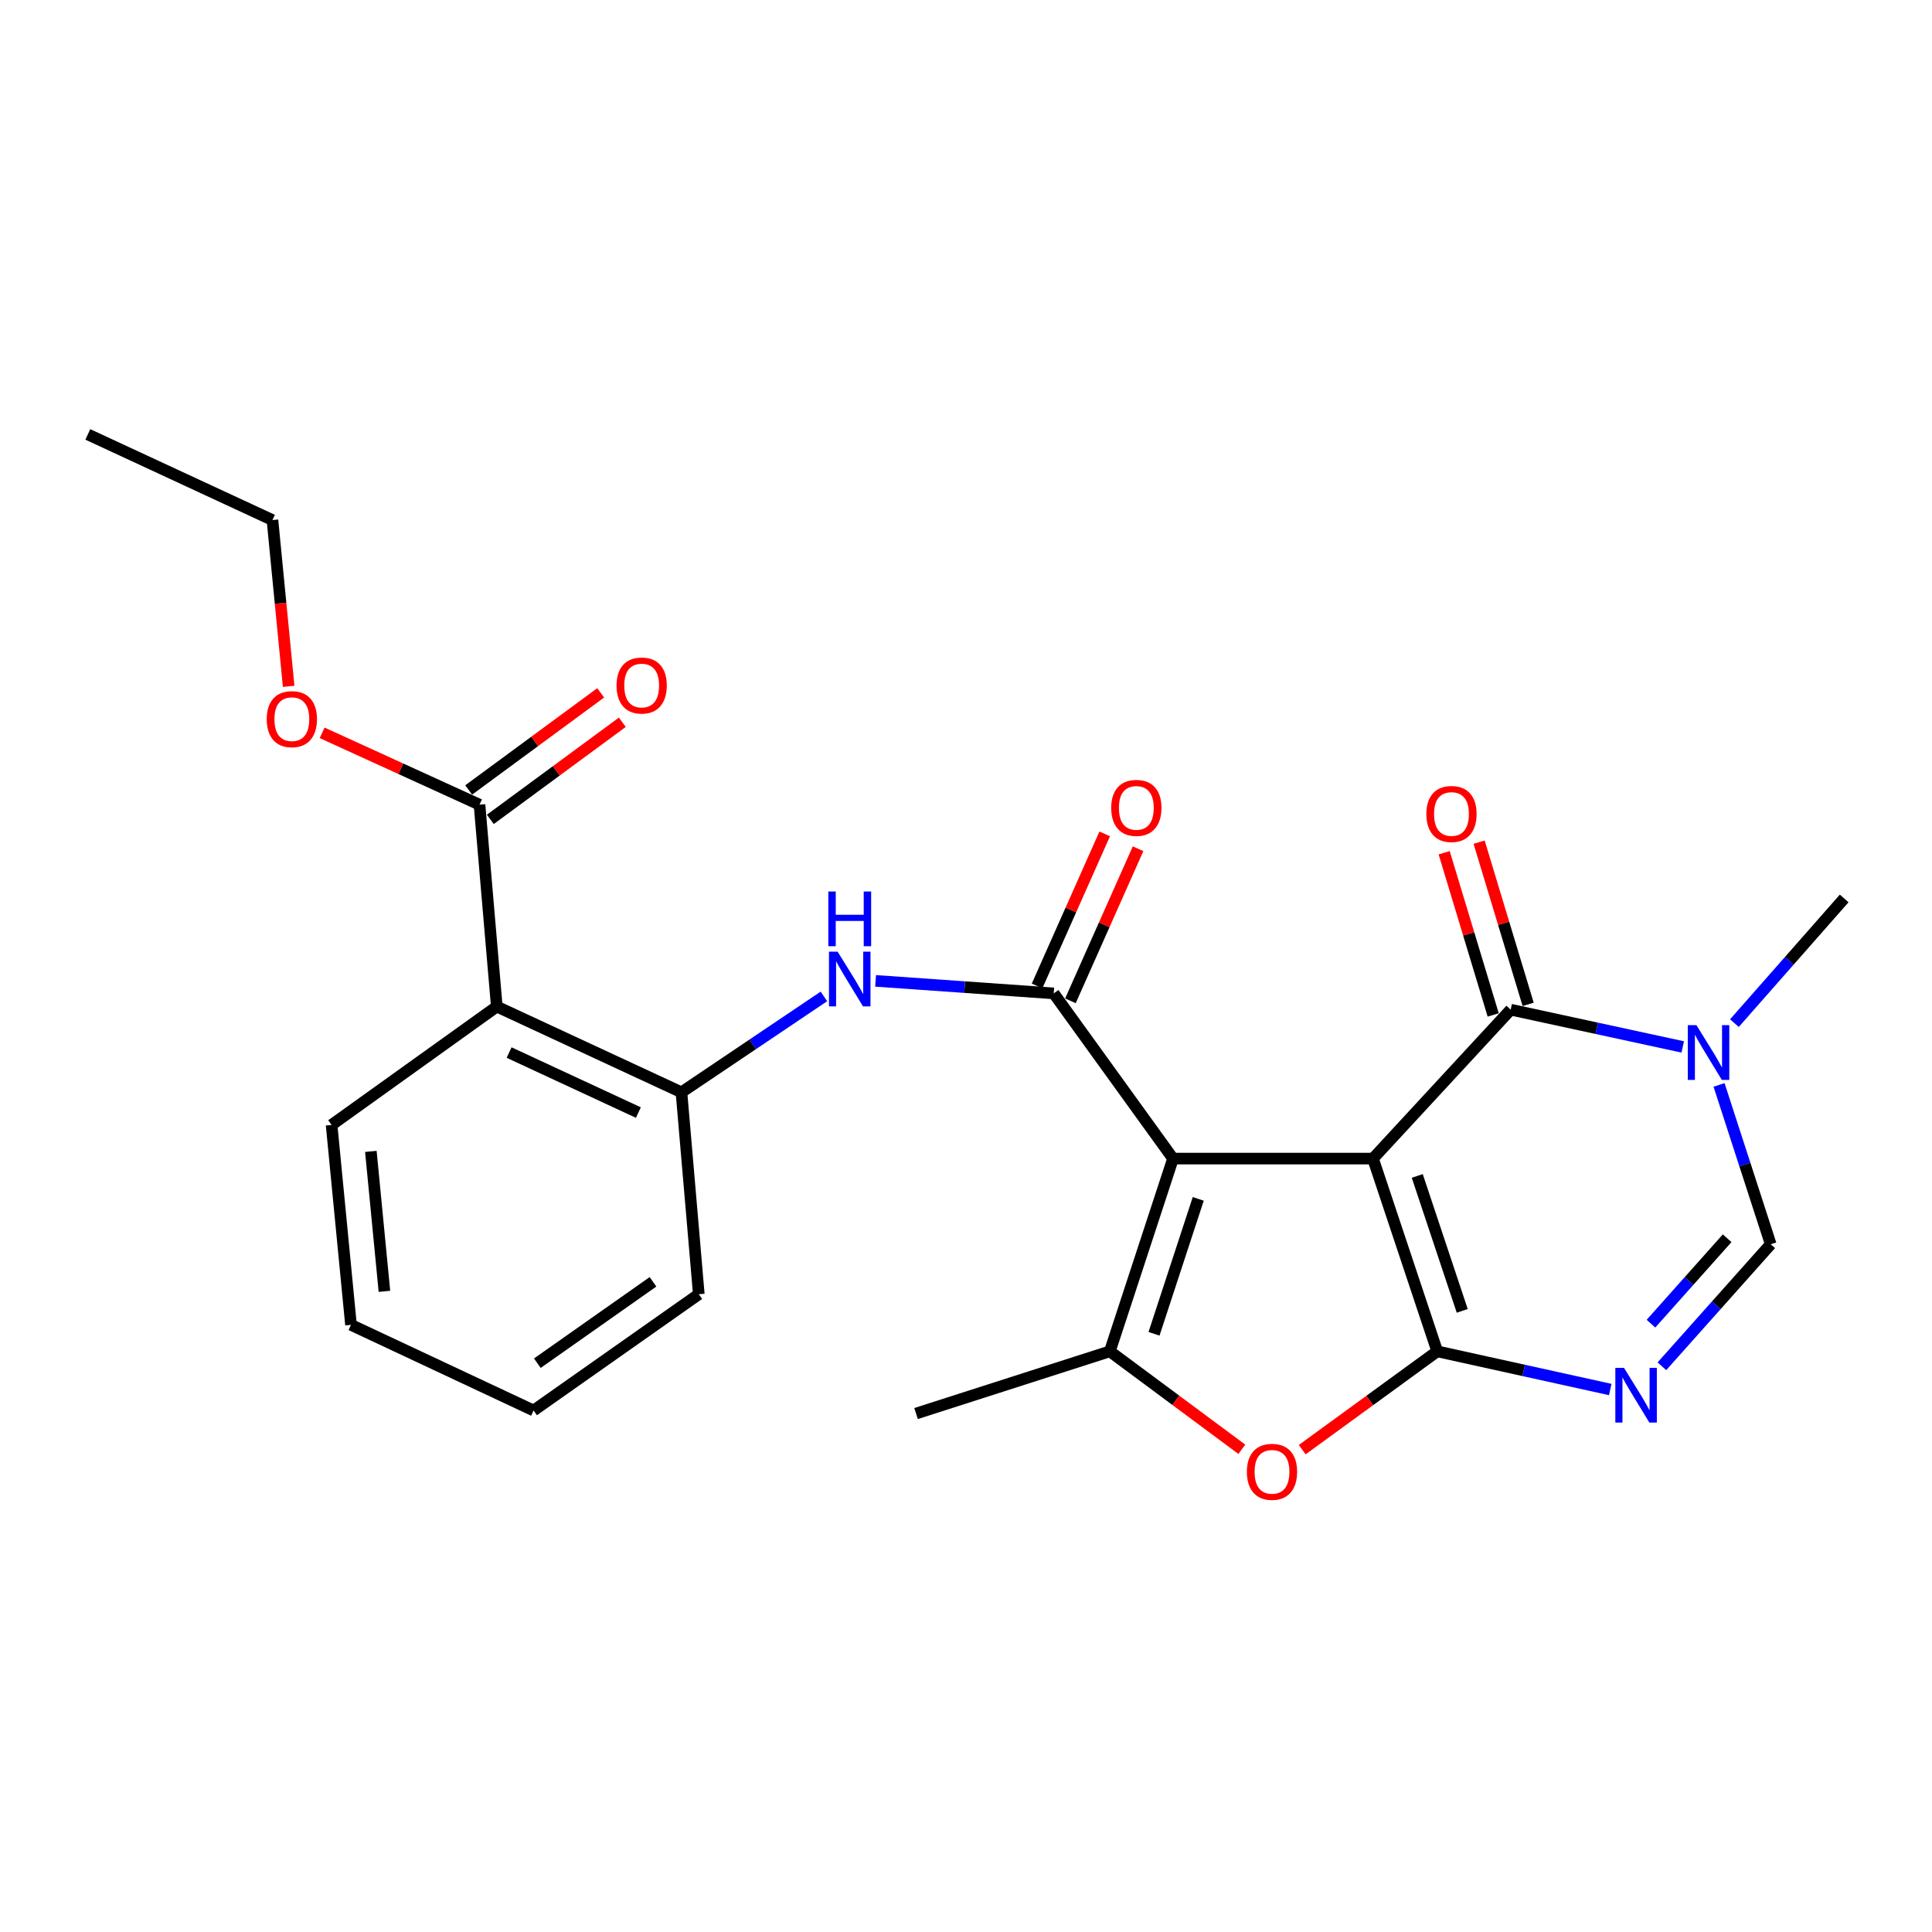 <?xml version='1.0' encoding='iso-8859-1'?>
<svg version='1.1' baseProfile='full'
              xmlns='http://www.w3.org/2000/svg'
                      xmlns:rdkit='http://www.rdkit.org/xml'
                      xmlns:xlink='http://www.w3.org/1999/xlink'
                  xml:space='preserve'
width='1000px' height='1000px' viewBox='0 0 1000 1000'>
<!-- END OF HEADER -->
<rect style='opacity:1.0;fill:#FFFFFF;stroke:none' width='1000' height='1000' x='0' y='0'> </rect>
<path class='bond-0' d='M 710.655,599.684 L 607.16,599.684' style='fill:none;fill-rule:evenodd;stroke:#000000;stroke-width:6px;stroke-linecap:butt;stroke-linejoin:miter;stroke-opacity:1' />
<path class='bond-1' d='M 710.655,599.684 L 743.911,699.452' style='fill:none;fill-rule:evenodd;stroke:#000000;stroke-width:6px;stroke-linecap:butt;stroke-linejoin:miter;stroke-opacity:1' />
<path class='bond-1' d='M 733.575,608.672 L 756.854,678.51' style='fill:none;fill-rule:evenodd;stroke:#000000;stroke-width:6px;stroke-linecap:butt;stroke-linejoin:miter;stroke-opacity:1' />
<path class='bond-2' d='M 710.655,599.684 L 781.924,522.598' style='fill:none;fill-rule:evenodd;stroke:#000000;stroke-width:6px;stroke-linecap:butt;stroke-linejoin:miter;stroke-opacity:1' />
<path class='bond-4' d='M 607.16,599.684 L 545.416,514.177' style='fill:none;fill-rule:evenodd;stroke:#000000;stroke-width:6px;stroke-linecap:butt;stroke-linejoin:miter;stroke-opacity:1' />
<path class='bond-5' d='M 607.16,599.684 L 574.45,699.452' style='fill:none;fill-rule:evenodd;stroke:#000000;stroke-width:6px;stroke-linecap:butt;stroke-linejoin:miter;stroke-opacity:1' />
<path class='bond-5' d='M 620.214,620.538 L 597.317,690.375' style='fill:none;fill-rule:evenodd;stroke:#000000;stroke-width:6px;stroke-linecap:butt;stroke-linejoin:miter;stroke-opacity:1' />
<path class='bond-3' d='M 743.911,699.452 L 788.688,709.333' style='fill:none;fill-rule:evenodd;stroke:#000000;stroke-width:6px;stroke-linecap:butt;stroke-linejoin:miter;stroke-opacity:1' />
<path class='bond-3' d='M 788.688,709.333 L 833.464,719.214' style='fill:none;fill-rule:evenodd;stroke:#0000FF;stroke-width:6px;stroke-linecap:butt;stroke-linejoin:miter;stroke-opacity:1' />
<path class='bond-6' d='M 743.911,699.452 L 708.969,724.896' style='fill:none;fill-rule:evenodd;stroke:#000000;stroke-width:6px;stroke-linecap:butt;stroke-linejoin:miter;stroke-opacity:1' />
<path class='bond-6' d='M 708.969,724.896 L 674.028,750.339' style='fill:none;fill-rule:evenodd;stroke:#FF0000;stroke-width:6px;stroke-linecap:butt;stroke-linejoin:miter;stroke-opacity:1' />
<path class='bond-7' d='M 781.924,522.598 L 826.451,532.245' style='fill:none;fill-rule:evenodd;stroke:#000000;stroke-width:6px;stroke-linecap:butt;stroke-linejoin:miter;stroke-opacity:1' />
<path class='bond-7' d='M 826.451,532.245 L 870.978,541.892' style='fill:none;fill-rule:evenodd;stroke:#0000FF;stroke-width:6px;stroke-linecap:butt;stroke-linejoin:miter;stroke-opacity:1' />
<path class='bond-14' d='M 790.97,519.864 L 778.281,477.886' style='fill:none;fill-rule:evenodd;stroke:#000000;stroke-width:6px;stroke-linecap:butt;stroke-linejoin:miter;stroke-opacity:1' />
<path class='bond-14' d='M 778.281,477.886 L 765.591,435.908' style='fill:none;fill-rule:evenodd;stroke:#FF0000;stroke-width:6px;stroke-linecap:butt;stroke-linejoin:miter;stroke-opacity:1' />
<path class='bond-14' d='M 772.877,525.333 L 760.188,483.355' style='fill:none;fill-rule:evenodd;stroke:#000000;stroke-width:6px;stroke-linecap:butt;stroke-linejoin:miter;stroke-opacity:1' />
<path class='bond-14' d='M 760.188,483.355 L 747.498,441.377' style='fill:none;fill-rule:evenodd;stroke:#FF0000;stroke-width:6px;stroke-linecap:butt;stroke-linejoin:miter;stroke-opacity:1' />
<path class='bond-26' d='M 860.197,707.185 L 888.36,675.602' style='fill:none;fill-rule:evenodd;stroke:#0000FF;stroke-width:6px;stroke-linecap:butt;stroke-linejoin:miter;stroke-opacity:1' />
<path class='bond-26' d='M 888.36,675.602 L 916.522,644.019' style='fill:none;fill-rule:evenodd;stroke:#000000;stroke-width:6px;stroke-linecap:butt;stroke-linejoin:miter;stroke-opacity:1' />
<path class='bond-26' d='M 854.538,685.131 L 874.252,663.022' style='fill:none;fill-rule:evenodd;stroke:#0000FF;stroke-width:6px;stroke-linecap:butt;stroke-linejoin:miter;stroke-opacity:1' />
<path class='bond-26' d='M 874.252,663.022 L 893.966,640.914' style='fill:none;fill-rule:evenodd;stroke:#000000;stroke-width:6px;stroke-linecap:butt;stroke-linejoin:miter;stroke-opacity:1' />
<path class='bond-10' d='M 545.416,514.177 L 499.311,510.935' style='fill:none;fill-rule:evenodd;stroke:#000000;stroke-width:6px;stroke-linecap:butt;stroke-linejoin:miter;stroke-opacity:1' />
<path class='bond-10' d='M 499.311,510.935 L 453.207,507.694' style='fill:none;fill-rule:evenodd;stroke:#0000FF;stroke-width:6px;stroke-linecap:butt;stroke-linejoin:miter;stroke-opacity:1' />
<path class='bond-13' d='M 554.051,518.018 L 571.557,478.661' style='fill:none;fill-rule:evenodd;stroke:#000000;stroke-width:6px;stroke-linecap:butt;stroke-linejoin:miter;stroke-opacity:1' />
<path class='bond-13' d='M 571.557,478.661 L 589.064,439.305' style='fill:none;fill-rule:evenodd;stroke:#FF0000;stroke-width:6px;stroke-linecap:butt;stroke-linejoin:miter;stroke-opacity:1' />
<path class='bond-13' d='M 536.781,510.336 L 554.287,470.979' style='fill:none;fill-rule:evenodd;stroke:#000000;stroke-width:6px;stroke-linecap:butt;stroke-linejoin:miter;stroke-opacity:1' />
<path class='bond-13' d='M 554.287,470.979 L 571.794,431.623' style='fill:none;fill-rule:evenodd;stroke:#FF0000;stroke-width:6px;stroke-linecap:butt;stroke-linejoin:miter;stroke-opacity:1' />
<path class='bond-17' d='M 574.45,699.452 L 474.147,731.647' style='fill:none;fill-rule:evenodd;stroke:#000000;stroke-width:6px;stroke-linecap:butt;stroke-linejoin:miter;stroke-opacity:1' />
<path class='bond-25' d='M 574.45,699.452 L 608.61,724.799' style='fill:none;fill-rule:evenodd;stroke:#000000;stroke-width:6px;stroke-linecap:butt;stroke-linejoin:miter;stroke-opacity:1' />
<path class='bond-25' d='M 608.61,724.799 L 642.77,750.147' style='fill:none;fill-rule:evenodd;stroke:#FF0000;stroke-width:6px;stroke-linecap:butt;stroke-linejoin:miter;stroke-opacity:1' />
<path class='bond-8' d='M 889.776,561.555 L 903.149,602.787' style='fill:none;fill-rule:evenodd;stroke:#0000FF;stroke-width:6px;stroke-linecap:butt;stroke-linejoin:miter;stroke-opacity:1' />
<path class='bond-8' d='M 903.149,602.787 L 916.522,644.019' style='fill:none;fill-rule:evenodd;stroke:#000000;stroke-width:6px;stroke-linecap:butt;stroke-linejoin:miter;stroke-opacity:1' />
<path class='bond-18' d='M 897.734,529.569 L 926.14,497.301' style='fill:none;fill-rule:evenodd;stroke:#0000FF;stroke-width:6px;stroke-linecap:butt;stroke-linejoin:miter;stroke-opacity:1' />
<path class='bond-18' d='M 926.14,497.301 L 954.545,465.033' style='fill:none;fill-rule:evenodd;stroke:#000000;stroke-width:6px;stroke-linecap:butt;stroke-linejoin:miter;stroke-opacity:1' />
<path class='bond-9' d='M 257.139,521.002 L 352.717,565.378' style='fill:none;fill-rule:evenodd;stroke:#000000;stroke-width:6px;stroke-linecap:butt;stroke-linejoin:miter;stroke-opacity:1' />
<path class='bond-9' d='M 263.516,544.802 L 330.42,575.866' style='fill:none;fill-rule:evenodd;stroke:#000000;stroke-width:6px;stroke-linecap:butt;stroke-linejoin:miter;stroke-opacity:1' />
<path class='bond-12' d='M 257.139,521.002 L 248.192,416.499' style='fill:none;fill-rule:evenodd;stroke:#000000;stroke-width:6px;stroke-linecap:butt;stroke-linejoin:miter;stroke-opacity:1' />
<path class='bond-19' d='M 257.139,521.002 L 171.631,582.264' style='fill:none;fill-rule:evenodd;stroke:#000000;stroke-width:6px;stroke-linecap:butt;stroke-linejoin:miter;stroke-opacity:1' />
<path class='bond-11' d='M 426.455,515.748 L 389.586,540.563' style='fill:none;fill-rule:evenodd;stroke:#0000FF;stroke-width:6px;stroke-linecap:butt;stroke-linejoin:miter;stroke-opacity:1' />
<path class='bond-11' d='M 389.586,540.563 L 352.717,565.378' style='fill:none;fill-rule:evenodd;stroke:#000000;stroke-width:6px;stroke-linecap:butt;stroke-linejoin:miter;stroke-opacity:1' />
<path class='bond-20' d='M 352.717,565.378 L 361.695,669.892' style='fill:none;fill-rule:evenodd;stroke:#000000;stroke-width:6px;stroke-linecap:butt;stroke-linejoin:miter;stroke-opacity:1' />
<path class='bond-15' d='M 253.793,424.111 L 287.957,398.975' style='fill:none;fill-rule:evenodd;stroke:#000000;stroke-width:6px;stroke-linecap:butt;stroke-linejoin:miter;stroke-opacity:1' />
<path class='bond-15' d='M 287.957,398.975 L 322.12,373.838' style='fill:none;fill-rule:evenodd;stroke:#FF0000;stroke-width:6px;stroke-linecap:butt;stroke-linejoin:miter;stroke-opacity:1' />
<path class='bond-15' d='M 242.591,408.887 L 276.755,383.75' style='fill:none;fill-rule:evenodd;stroke:#000000;stroke-width:6px;stroke-linecap:butt;stroke-linejoin:miter;stroke-opacity:1' />
<path class='bond-15' d='M 276.755,383.75 L 310.919,358.614' style='fill:none;fill-rule:evenodd;stroke:#FF0000;stroke-width:6px;stroke-linecap:butt;stroke-linejoin:miter;stroke-opacity:1' />
<path class='bond-16' d='M 248.192,416.499 L 207.461,397.904' style='fill:none;fill-rule:evenodd;stroke:#000000;stroke-width:6px;stroke-linecap:butt;stroke-linejoin:miter;stroke-opacity:1' />
<path class='bond-16' d='M 207.461,397.904 L 166.73,379.308' style='fill:none;fill-rule:evenodd;stroke:#FF0000;stroke-width:6px;stroke-linecap:butt;stroke-linejoin:miter;stroke-opacity:1' />
<path class='bond-21' d='M 149.412,355.248 L 145.217,312.216' style='fill:none;fill-rule:evenodd;stroke:#FF0000;stroke-width:6px;stroke-linecap:butt;stroke-linejoin:miter;stroke-opacity:1' />
<path class='bond-21' d='M 145.217,312.216 L 141.022,269.184' style='fill:none;fill-rule:evenodd;stroke:#000000;stroke-width:6px;stroke-linecap:butt;stroke-linejoin:miter;stroke-opacity:1' />
<path class='bond-27' d='M 171.631,582.264 L 181.67,685.738' style='fill:none;fill-rule:evenodd;stroke:#000000;stroke-width:6px;stroke-linecap:butt;stroke-linejoin:miter;stroke-opacity:1' />
<path class='bond-27' d='M 191.95,595.96 L 198.977,668.392' style='fill:none;fill-rule:evenodd;stroke:#000000;stroke-width:6px;stroke-linecap:butt;stroke-linejoin:miter;stroke-opacity:1' />
<path class='bond-23' d='M 361.695,669.892 L 276.177,730.072' style='fill:none;fill-rule:evenodd;stroke:#000000;stroke-width:6px;stroke-linecap:butt;stroke-linejoin:miter;stroke-opacity:1' />
<path class='bond-23' d='M 337.989,663.462 L 278.127,705.588' style='fill:none;fill-rule:evenodd;stroke:#000000;stroke-width:6px;stroke-linecap:butt;stroke-linejoin:miter;stroke-opacity:1' />
<path class='bond-24' d='M 141.022,269.184 L 45.455,224.85' style='fill:none;fill-rule:evenodd;stroke:#000000;stroke-width:6px;stroke-linecap:butt;stroke-linejoin:miter;stroke-opacity:1' />
<path class='bond-22' d='M 181.67,685.738 L 276.177,730.072' style='fill:none;fill-rule:evenodd;stroke:#000000;stroke-width:6px;stroke-linecap:butt;stroke-linejoin:miter;stroke-opacity:1' />
<path  class='atom-4' d='M 840.579 708.005
L 849.859 723.005
Q 850.779 724.485, 852.259 727.165
Q 853.739 729.845, 853.819 730.005
L 853.819 708.005
L 857.579 708.005
L 857.579 736.325
L 853.699 736.325
L 843.739 719.925
Q 842.579 718.005, 841.339 715.805
Q 840.139 713.605, 839.779 712.925
L 839.779 736.325
L 836.099 736.325
L 836.099 708.005
L 840.579 708.005
' fill='#0000FF'/>
<path  class='atom-7' d='M 645.383 761.812
Q 645.383 755.012, 648.743 751.212
Q 652.103 747.412, 658.383 747.412
Q 664.663 747.412, 668.023 751.212
Q 671.383 755.012, 671.383 761.812
Q 671.383 768.692, 667.983 772.612
Q 664.583 776.492, 658.383 776.492
Q 652.143 776.492, 648.743 772.612
Q 645.383 768.732, 645.383 761.812
M 658.383 773.292
Q 662.703 773.292, 665.023 770.412
Q 667.383 767.492, 667.383 761.812
Q 667.383 756.252, 665.023 753.452
Q 662.703 750.612, 658.383 750.612
Q 654.063 750.612, 651.703 753.412
Q 649.383 756.212, 649.383 761.812
Q 649.383 767.532, 651.703 770.412
Q 654.063 773.292, 658.383 773.292
' fill='#FF0000'/>
<path  class='atom-8' d='M 878.078 530.627
L 887.358 545.627
Q 888.278 547.107, 889.758 549.787
Q 891.238 552.467, 891.318 552.627
L 891.318 530.627
L 895.078 530.627
L 895.078 558.947
L 891.198 558.947
L 881.238 542.547
Q 880.078 540.627, 878.838 538.427
Q 877.638 536.227, 877.278 535.547
L 877.278 558.947
L 873.598 558.947
L 873.598 530.627
L 878.078 530.627
' fill='#0000FF'/>
<path  class='atom-11' d='M 433.56 492.593
L 442.84 507.593
Q 443.76 509.073, 445.24 511.753
Q 446.72 514.433, 446.8 514.593
L 446.8 492.593
L 450.56 492.593
L 450.56 520.913
L 446.68 520.913
L 436.72 504.513
Q 435.56 502.593, 434.32 500.393
Q 433.12 498.193, 432.76 497.513
L 432.76 520.913
L 429.08 520.913
L 429.08 492.593
L 433.56 492.593
' fill='#0000FF'/>
<path  class='atom-11' d='M 428.74 461.441
L 432.58 461.441
L 432.58 473.481
L 447.06 473.481
L 447.06 461.441
L 450.9 461.441
L 450.9 489.761
L 447.06 489.761
L 447.06 476.681
L 432.58 476.681
L 432.58 489.761
L 428.74 489.761
L 428.74 461.441
' fill='#0000FF'/>
<path  class='atom-14' d='M 575.164 418.154
Q 575.164 411.354, 578.524 407.554
Q 581.884 403.754, 588.164 403.754
Q 594.444 403.754, 597.804 407.554
Q 601.164 411.354, 601.164 418.154
Q 601.164 425.034, 597.764 428.954
Q 594.364 432.834, 588.164 432.834
Q 581.924 432.834, 578.524 428.954
Q 575.164 425.074, 575.164 418.154
M 588.164 429.634
Q 592.484 429.634, 594.804 426.754
Q 597.164 423.834, 597.164 418.154
Q 597.164 412.594, 594.804 409.794
Q 592.484 406.954, 588.164 406.954
Q 583.844 406.954, 581.484 409.754
Q 579.164 412.554, 579.164 418.154
Q 579.164 423.874, 581.484 426.754
Q 583.844 429.634, 588.164 429.634
' fill='#FF0000'/>
<path  class='atom-15' d='M 738.283 421.315
Q 738.283 414.515, 741.643 410.715
Q 745.003 406.915, 751.283 406.915
Q 757.563 406.915, 760.923 410.715
Q 764.283 414.515, 764.283 421.315
Q 764.283 428.195, 760.883 432.115
Q 757.483 435.995, 751.283 435.995
Q 745.043 435.995, 741.643 432.115
Q 738.283 428.235, 738.283 421.315
M 751.283 432.795
Q 755.603 432.795, 757.923 429.915
Q 760.283 426.995, 760.283 421.315
Q 760.283 415.755, 757.923 412.955
Q 755.603 410.115, 751.283 410.115
Q 746.963 410.115, 744.603 412.915
Q 742.283 415.715, 742.283 421.315
Q 742.283 427.035, 744.603 429.915
Q 746.963 432.795, 751.283 432.795
' fill='#FF0000'/>
<path  class='atom-16' d='M 319.125 354.824
Q 319.125 348.024, 322.485 344.224
Q 325.845 340.424, 332.125 340.424
Q 338.405 340.424, 341.765 344.224
Q 345.125 348.024, 345.125 354.824
Q 345.125 361.704, 341.725 365.624
Q 338.325 369.504, 332.125 369.504
Q 325.885 369.504, 322.485 365.624
Q 319.125 361.744, 319.125 354.824
M 332.125 366.304
Q 336.445 366.304, 338.765 363.424
Q 341.125 360.504, 341.125 354.824
Q 341.125 349.264, 338.765 346.464
Q 336.445 343.624, 332.125 343.624
Q 327.805 343.624, 325.445 346.424
Q 323.125 349.224, 323.125 354.824
Q 323.125 360.544, 325.445 363.424
Q 327.805 366.304, 332.125 366.304
' fill='#FF0000'/>
<path  class='atom-17' d='M 138.06 372.234
Q 138.06 365.434, 141.42 361.634
Q 144.78 357.834, 151.06 357.834
Q 157.34 357.834, 160.7 361.634
Q 164.06 365.434, 164.06 372.234
Q 164.06 379.114, 160.66 383.034
Q 157.26 386.914, 151.06 386.914
Q 144.82 386.914, 141.42 383.034
Q 138.06 379.154, 138.06 372.234
M 151.06 383.714
Q 155.38 383.714, 157.7 380.834
Q 160.06 377.914, 160.06 372.234
Q 160.06 366.674, 157.7 363.874
Q 155.38 361.034, 151.06 361.034
Q 146.74 361.034, 144.38 363.834
Q 142.06 366.634, 142.06 372.234
Q 142.06 377.954, 144.38 380.834
Q 146.74 383.714, 151.06 383.714
' fill='#FF0000'/>
</svg>
